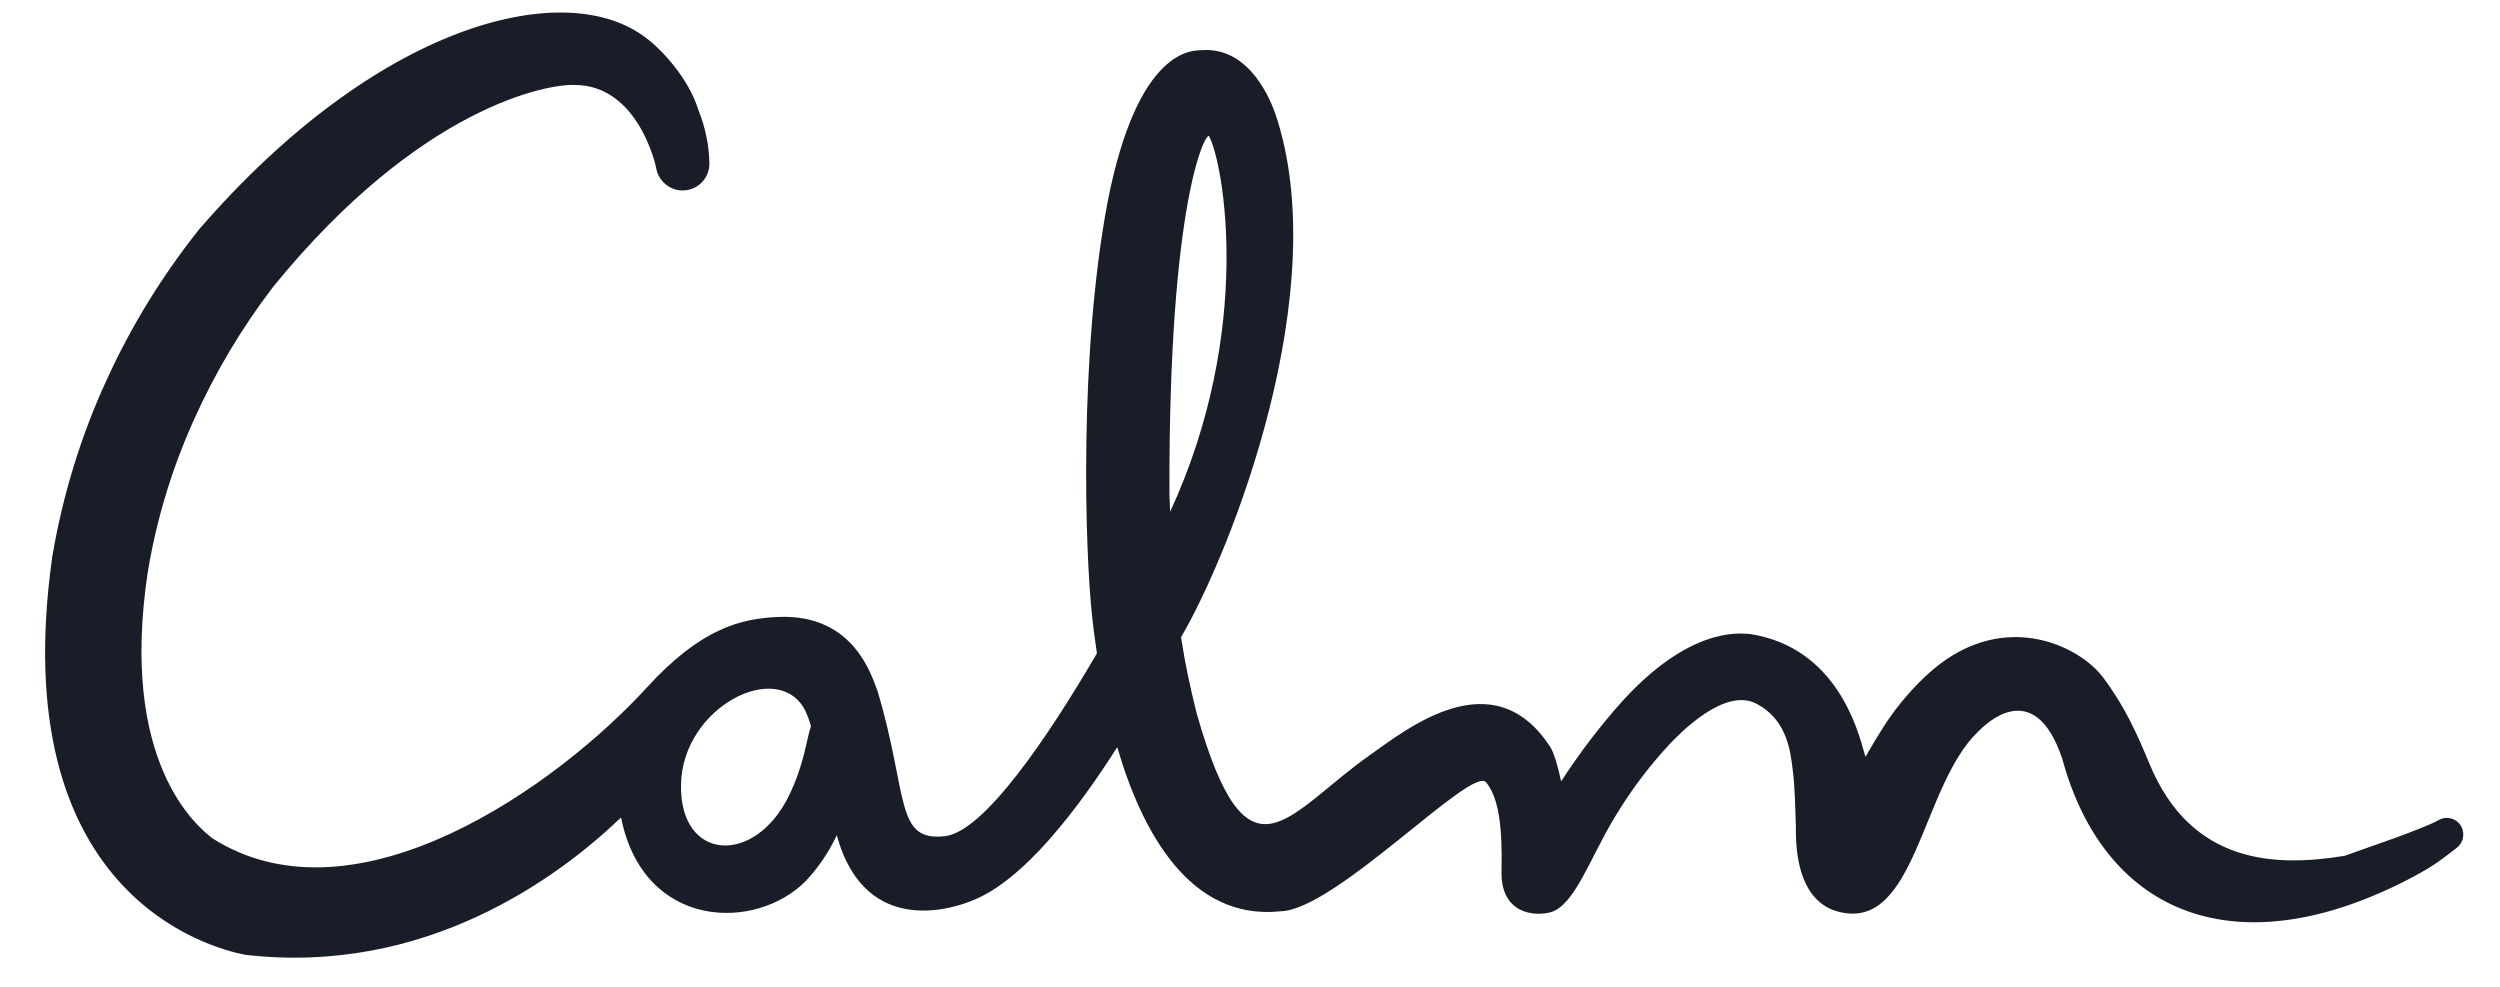 <svg width="76" height="30" viewBox="0 0 76 30" fill="none" xmlns="http://www.w3.org/2000/svg">
<path d="M74.824 25.125C74.687 24.88 74.383 24.792 74.138 24.929C73.609 25.224 71.835 25.811 71.276 26.017C69.178 26.36 66.611 26.282 65.346 23.224C64.964 22.303 64.592 21.47 63.935 20.597C63.2 19.608 60.789 18.431 58.535 20.558C57.995 21.068 57.525 21.646 57.143 22.283C56.986 22.528 56.849 22.773 56.712 23.008C56.702 22.979 56.692 22.95 56.682 22.91C56.486 22.224 55.849 19.686 53.203 19.274C52.84 19.245 51.36 19.078 49.322 21.313C48.636 22.077 48.018 22.891 47.459 23.753C47.361 23.302 47.244 22.891 47.126 22.705C45.391 20.039 42.765 22.166 41.638 22.959C39.109 24.743 37.933 27.135 36.384 21.705C36.188 20.931 36.022 20.156 35.904 19.372C37.433 16.755 40.569 8.807 38.776 3.475C38.658 3.142 38.031 1.417 36.531 1.525C36.316 1.544 34.6 1.368 33.669 6.151C32.797 10.777 32.983 16.746 33.199 18.725C33.219 18.931 33.268 19.333 33.346 19.862C31.866 22.401 29.916 25.282 28.73 25.419C27.191 25.596 27.622 24.175 26.681 21.019C26.515 20.607 25.995 18.657 23.663 18.755C22.516 18.804 21.31 19.098 19.654 20.911C16.968 23.851 10.843 28.262 6.462 25.488C5.982 25.116 3.62 23.185 4.492 17.392C4.756 15.795 5.227 14.246 5.893 12.766C6.54 11.326 7.344 9.973 8.304 8.719C12.803 3.191 16.704 2.544 17.468 2.583C19.438 2.583 19.958 5.131 19.948 5.112C20.026 5.553 20.448 5.857 20.889 5.778C21.291 5.71 21.575 5.357 21.565 4.955C21.555 4.406 21.438 3.857 21.232 3.348C20.928 2.348 20.036 1.407 19.517 1.064C17.047 -0.661 11.46 0.731 6.06 6.964C4.933 8.376 3.982 9.924 3.237 11.561C2.453 13.266 1.904 15.07 1.591 16.912C0.13 27.194 6.393 28.82 7.452 29.026C12.931 29.663 16.968 26.684 18.88 24.851C19.566 28.281 22.996 28.321 24.506 26.772C24.888 26.36 25.201 25.9 25.437 25.39C26.328 28.634 29.181 27.527 29.524 27.39C31.111 26.792 32.778 24.577 33.964 22.714C34.708 25.263 36.159 27.997 38.933 27.703C40.608 27.664 44.794 23.204 45.186 23.793C45.568 24.273 45.676 25.155 45.646 26.478C45.617 27.801 46.666 27.86 47.136 27.733C47.871 27.527 48.332 26.086 49.096 24.831C49.567 24.047 50.115 23.312 50.743 22.636C51.047 22.313 52.409 20.901 53.37 21.381C54.33 21.862 54.428 22.842 54.497 23.391C54.565 23.93 54.575 24.518 54.595 25.145C54.565 27.331 55.594 27.634 55.879 27.713C58.25 28.35 58.397 23.89 60.142 22.234C60.309 22.067 61.828 20.499 62.69 23.058C63.945 27.683 67.806 29.418 73.001 26.841C73.961 26.36 74.157 26.174 74.677 25.782C74.883 25.625 74.942 25.351 74.824 25.125ZM23.986 24.185C22.947 26.321 20.663 26.194 20.703 23.861C20.732 21.48 23.702 19.98 24.496 21.636C24.555 21.773 24.613 21.921 24.652 22.077C24.506 22.528 24.447 23.234 23.986 24.185ZM36.757 4.141C37.188 4.945 38.129 10.022 35.571 15.56C35.561 15.383 35.561 15.207 35.551 15.03C35.522 6.023 36.669 3.985 36.757 4.141Z" fill="#181D27"/>
</svg>
